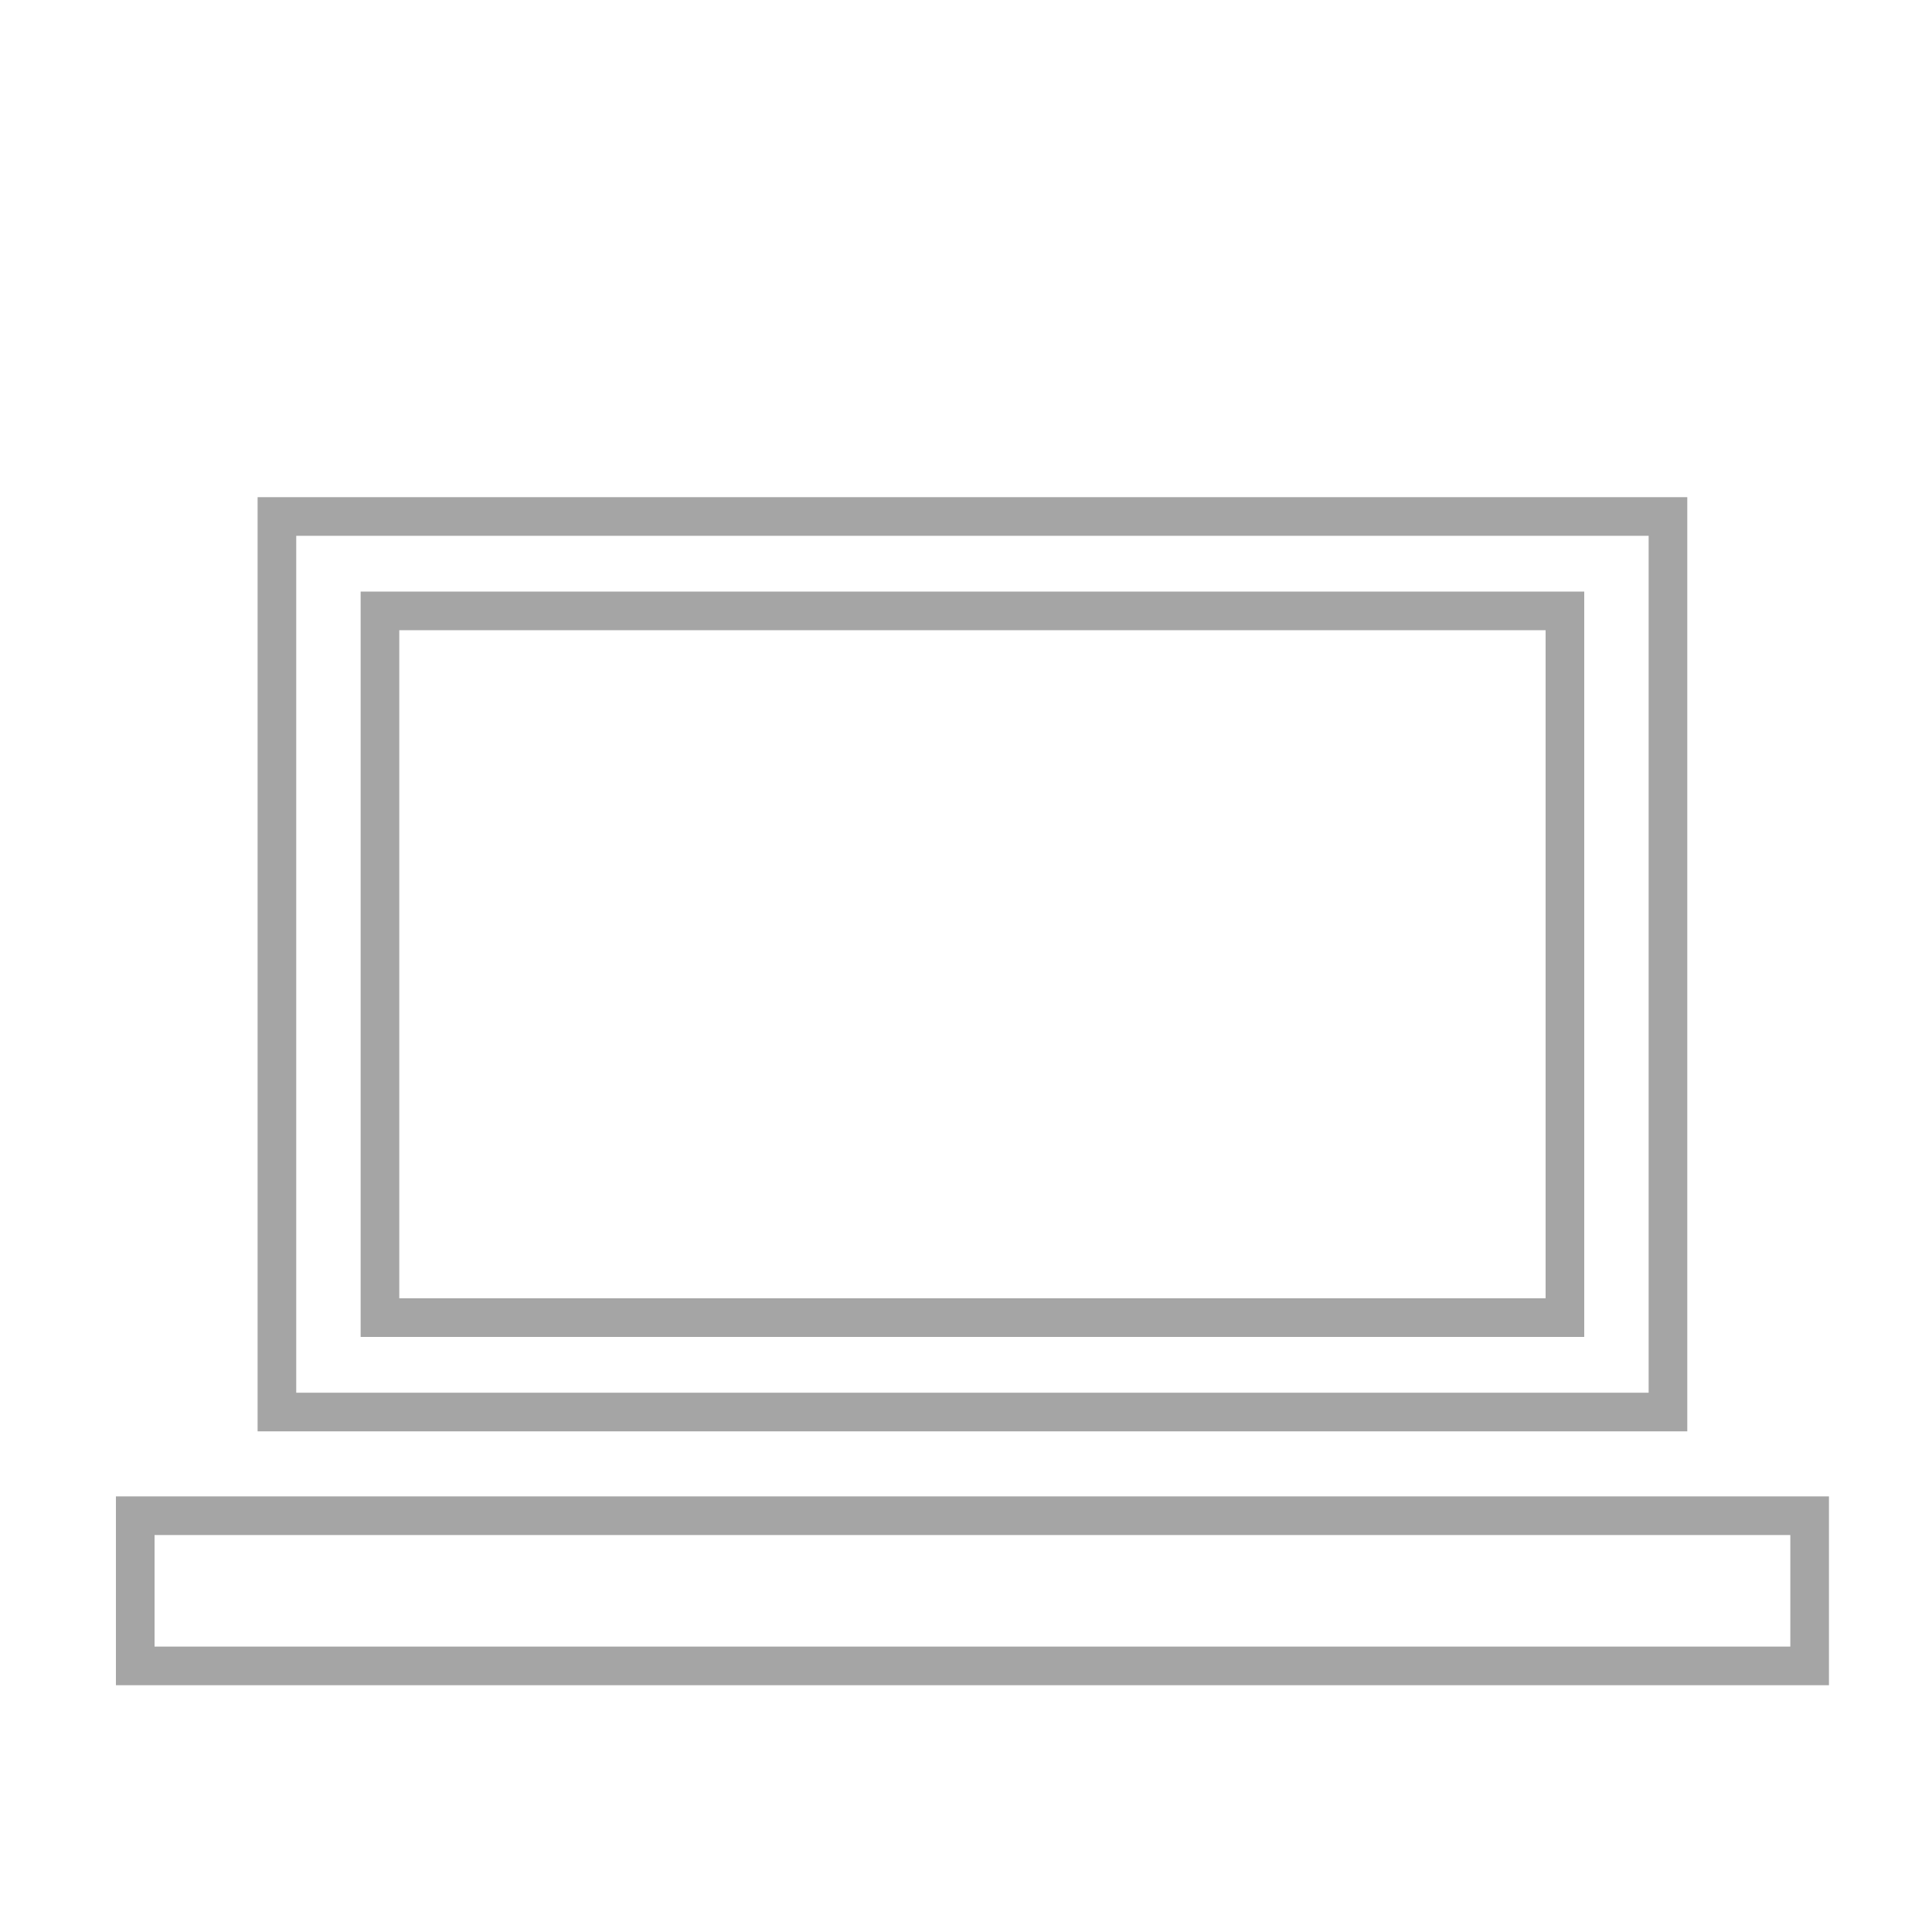 <svg id="Computer" xmlns="http://www.w3.org/2000/svg" width="150" height="150" viewBox="0 0 150 150"><title>computer</title><path d="M131,111.13H20V38.6H131v72.53Zm-108-3H128V41.6H23v66.53Z" style="fill:#a5a5a5"/><path d="M142,130.84H9V116.18H142v14.66Zm-130-3H139v-8.66H12v8.66Z" style="fill:#a5a5a5"/><path d="M123,103.8H28V45.93h95V103.8Zm-92-3h89V48.93H31V100.8Z" style="fill:#a5a5a5"/></svg>